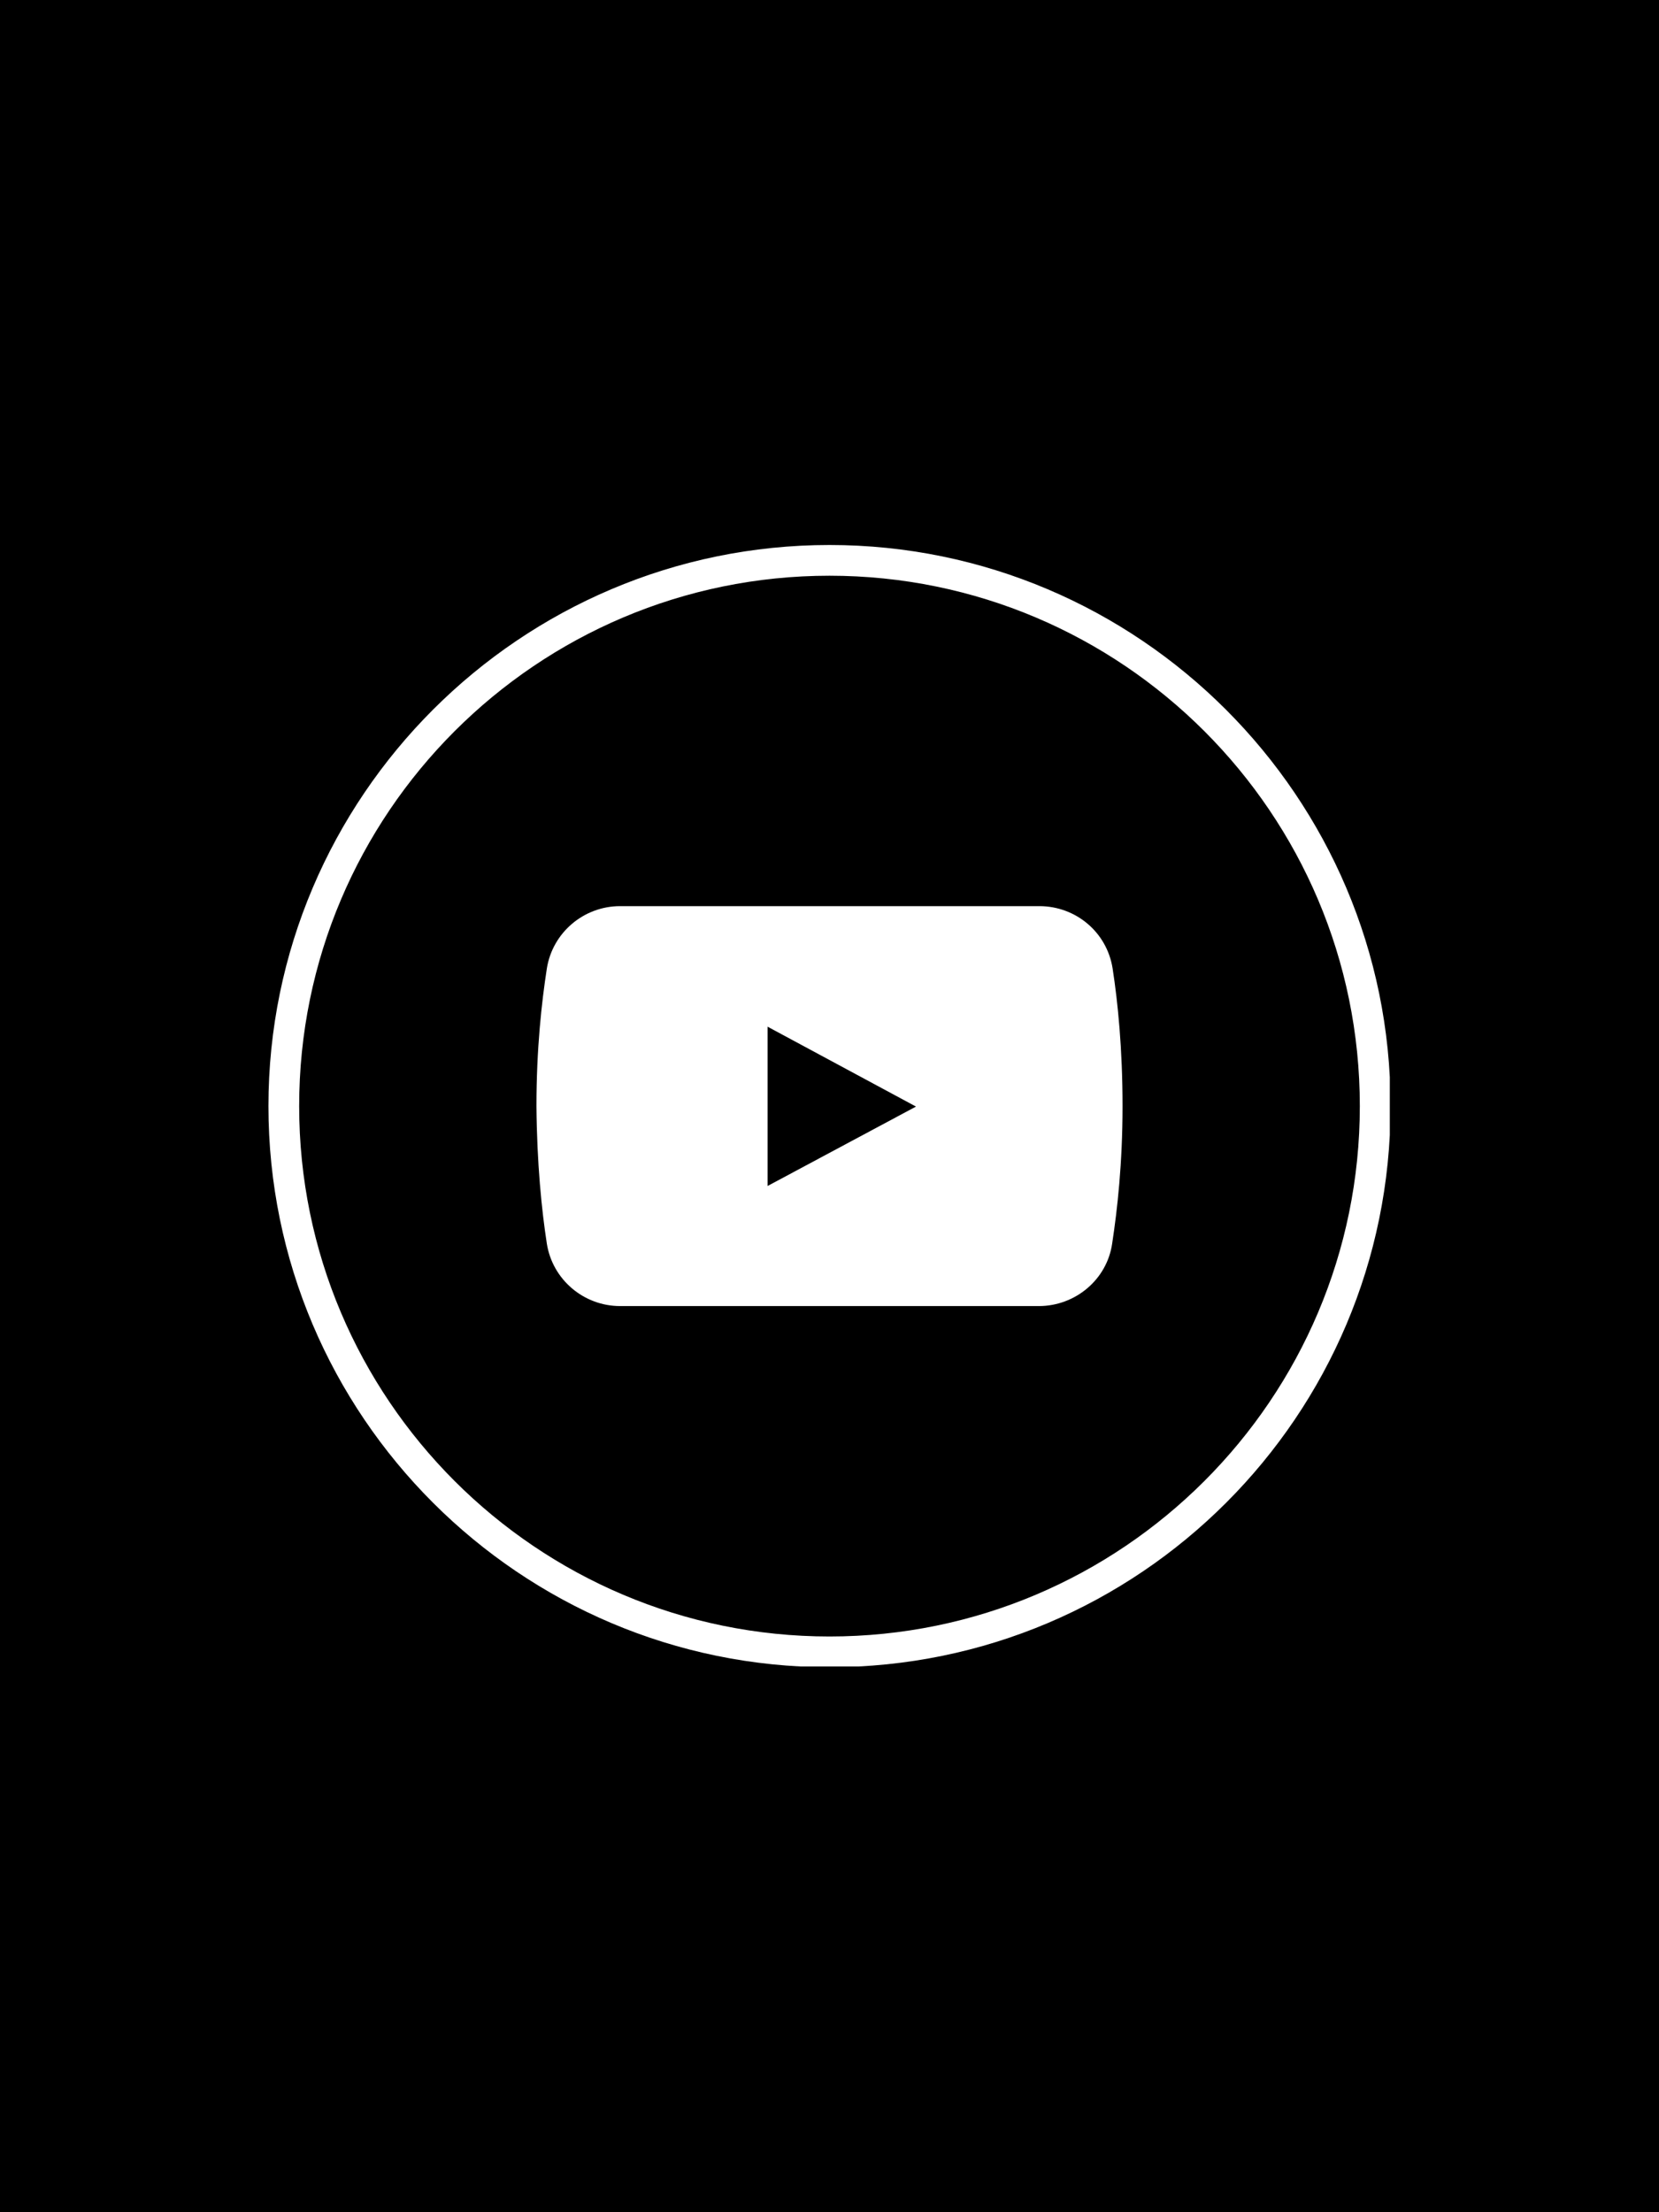 <svg xmlns="http://www.w3.org/2000/svg" xmlns:xlink="http://www.w3.org/1999/xlink" width="1080" zoomAndPan="magnify" viewBox="0 0 810 1080" height="1440" preserveAspectRatio="xMidYMid meet" version="1.0"><defs><clipPath id="81cff0ad09"><path d="M 131.066 266.066 L 678.566 266.066 L 678.566 813.566 L 131.066 813.566 Z M 131.066 266.066 " clip-rule="nonzero"/></clipPath></defs><rect x="-81" width="972" fill="#ffffff" y="-108" height="1296" fill-opacity="1"/><rect x="-81" width="972" fill="#000000" y="-108" height="1296" fill-opacity="1"/><path fill="#ffffff" d="M 543.234 472.84 C 540.465 455.07 525.23 442.379 507.461 442.379 L 302.762 442.379 C 284.992 442.379 269.762 455.301 266.992 472.84 C 264.453 489.227 261.918 512.074 261.918 539.996 C 262.148 567.922 264.453 590.77 266.992 607.152 C 269.762 624.691 284.992 637.617 302.762 637.617 L 507.23 637.617 C 525 637.617 540.465 624.691 543 607.152 C 545.539 590.539 548.078 567.922 548.078 539.996 C 548.078 512.074 545.77 489.227 543.234 472.84 Z M 374.766 579 L 374.766 501.227 L 447.23 540.227 Z M 374.766 579 " fill-opacity="1" fill-rule="nonzero"/><g clip-path="url(#81cff0ad09)"><path fill="#ffffff" d="M 404.996 813.93 C 254.07 813.93 131.066 691.156 131.066 539.996 C 131.066 389.07 254.07 266.066 404.996 266.066 C 555.926 266.066 678.93 389.07 678.93 539.996 C 678.93 691.156 556.156 813.93 404.996 813.93 Z M 404.996 281.066 C 262.148 281.066 146.066 397.148 146.066 539.996 C 146.066 682.848 262.148 798.93 404.996 798.93 C 547.848 798.93 663.93 682.848 663.93 539.996 C 663.93 397.148 547.848 281.066 404.996 281.066 Z M 404.996 281.066 " fill-opacity="1" fill-rule="nonzero"/></g></svg>